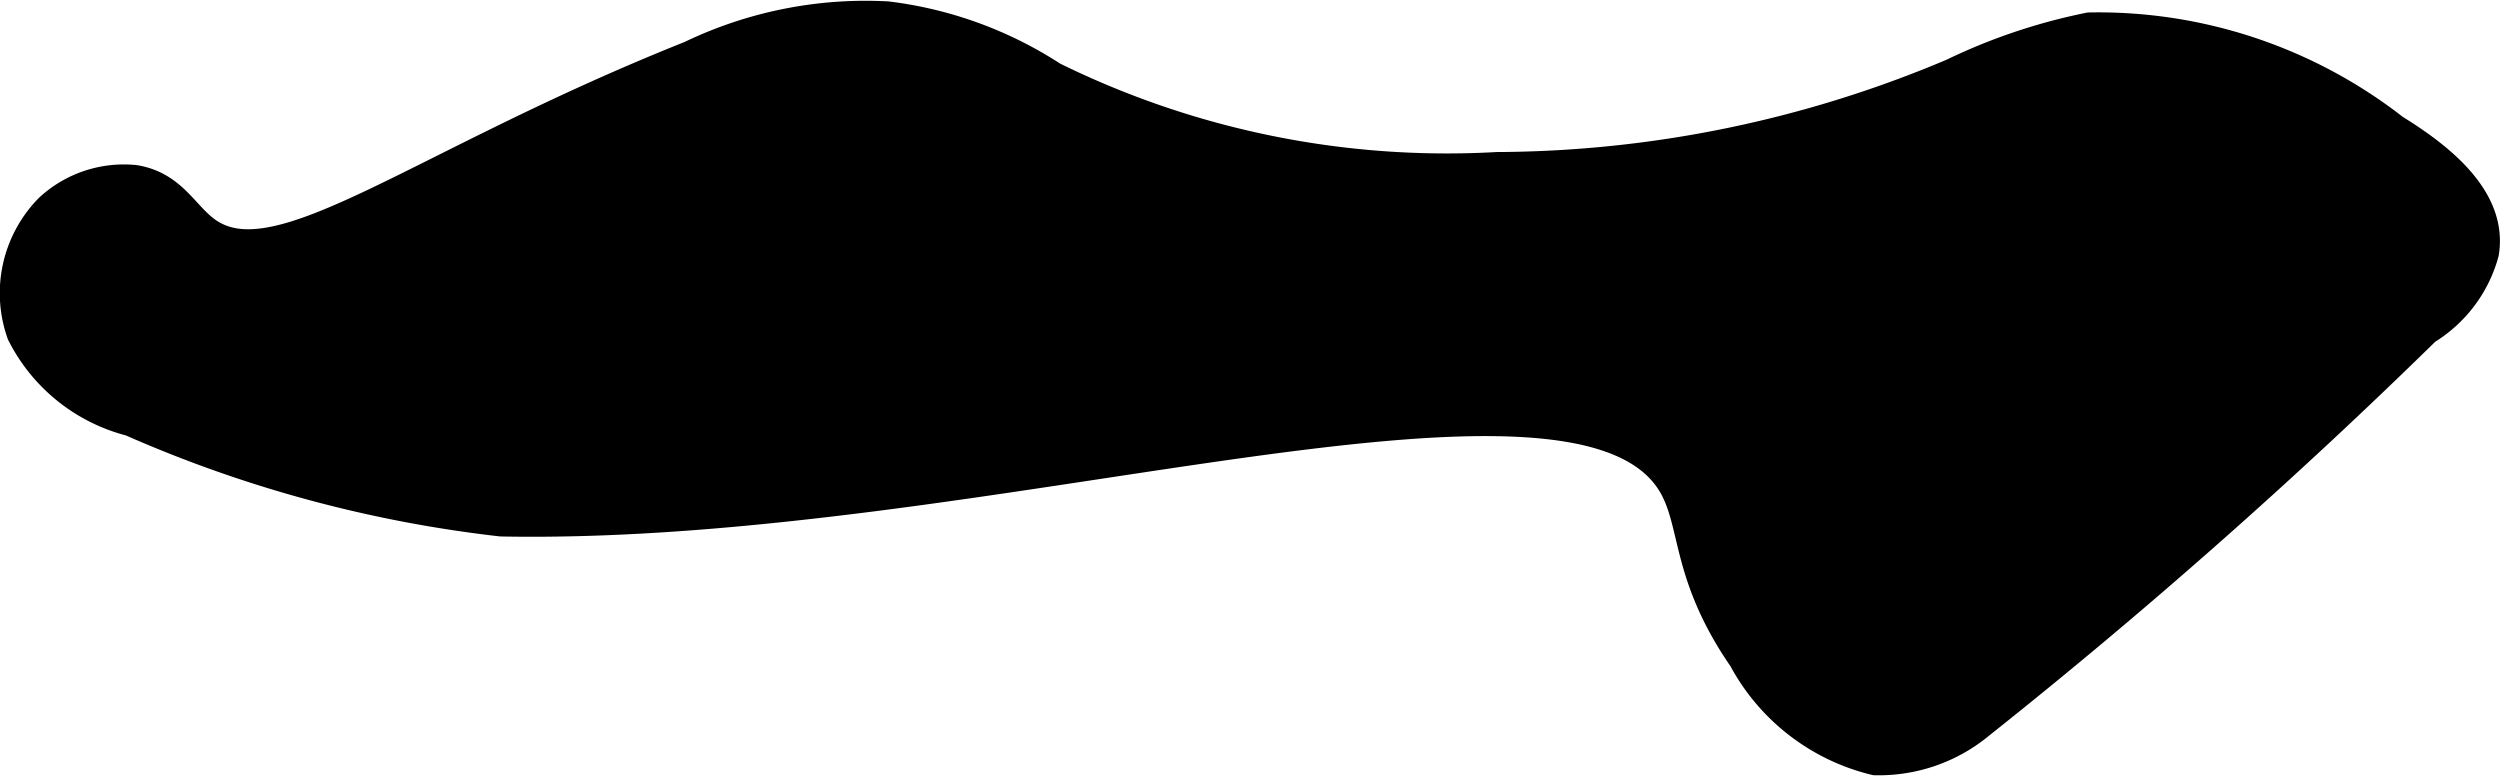 <?xml version="1.0" encoding="UTF-8"?>
<svg xmlns="http://www.w3.org/2000/svg"
     version="1.1"
     width="4.214mm"
     height="1.308mm"
     viewBox="0 0 11.946 3.707">
   <defs>
      <style type="text/css"><![CDATA[
      .a {
        stroke: #000;
        stroke-miterlimit: 10;
        stroke-width: 0.15px;
      }
    ]]></style>
   </defs>
   <path class="a"
         d="M.645.863A.521.521,0,0,0,.238.999a.573.573,0,0,0-.131.593.804.804,0,0,0,.519.417,6.087,6.087,0,0,0,1.769.479c2.294.043,5.105-.957,5.594-.188.122.192.061.434.344.844a.972.972,0,0,0,.628.485.752.752,0,0,0,.497-.173A27.377,27.377,0,0,0,11.59,1.573a.619.619,0,0,0,.276-.366c.042-.254-.208-.452-.427-.587A2.296,2.296,0,0,0,9.984.134a2.734,2.734,0,0,0-.651.219A5.646,5.646,0,0,1,7.154.801,4.268,4.268,0,0,1,5.029.369,1.859,1.859,0,0,0,4.239.081a1.924,1.924,0,0,0-.938.188c-1.307.521-1.964,1.084-2.312.844C.876,1.035.825.894.645.863Z"/>
</svg>
